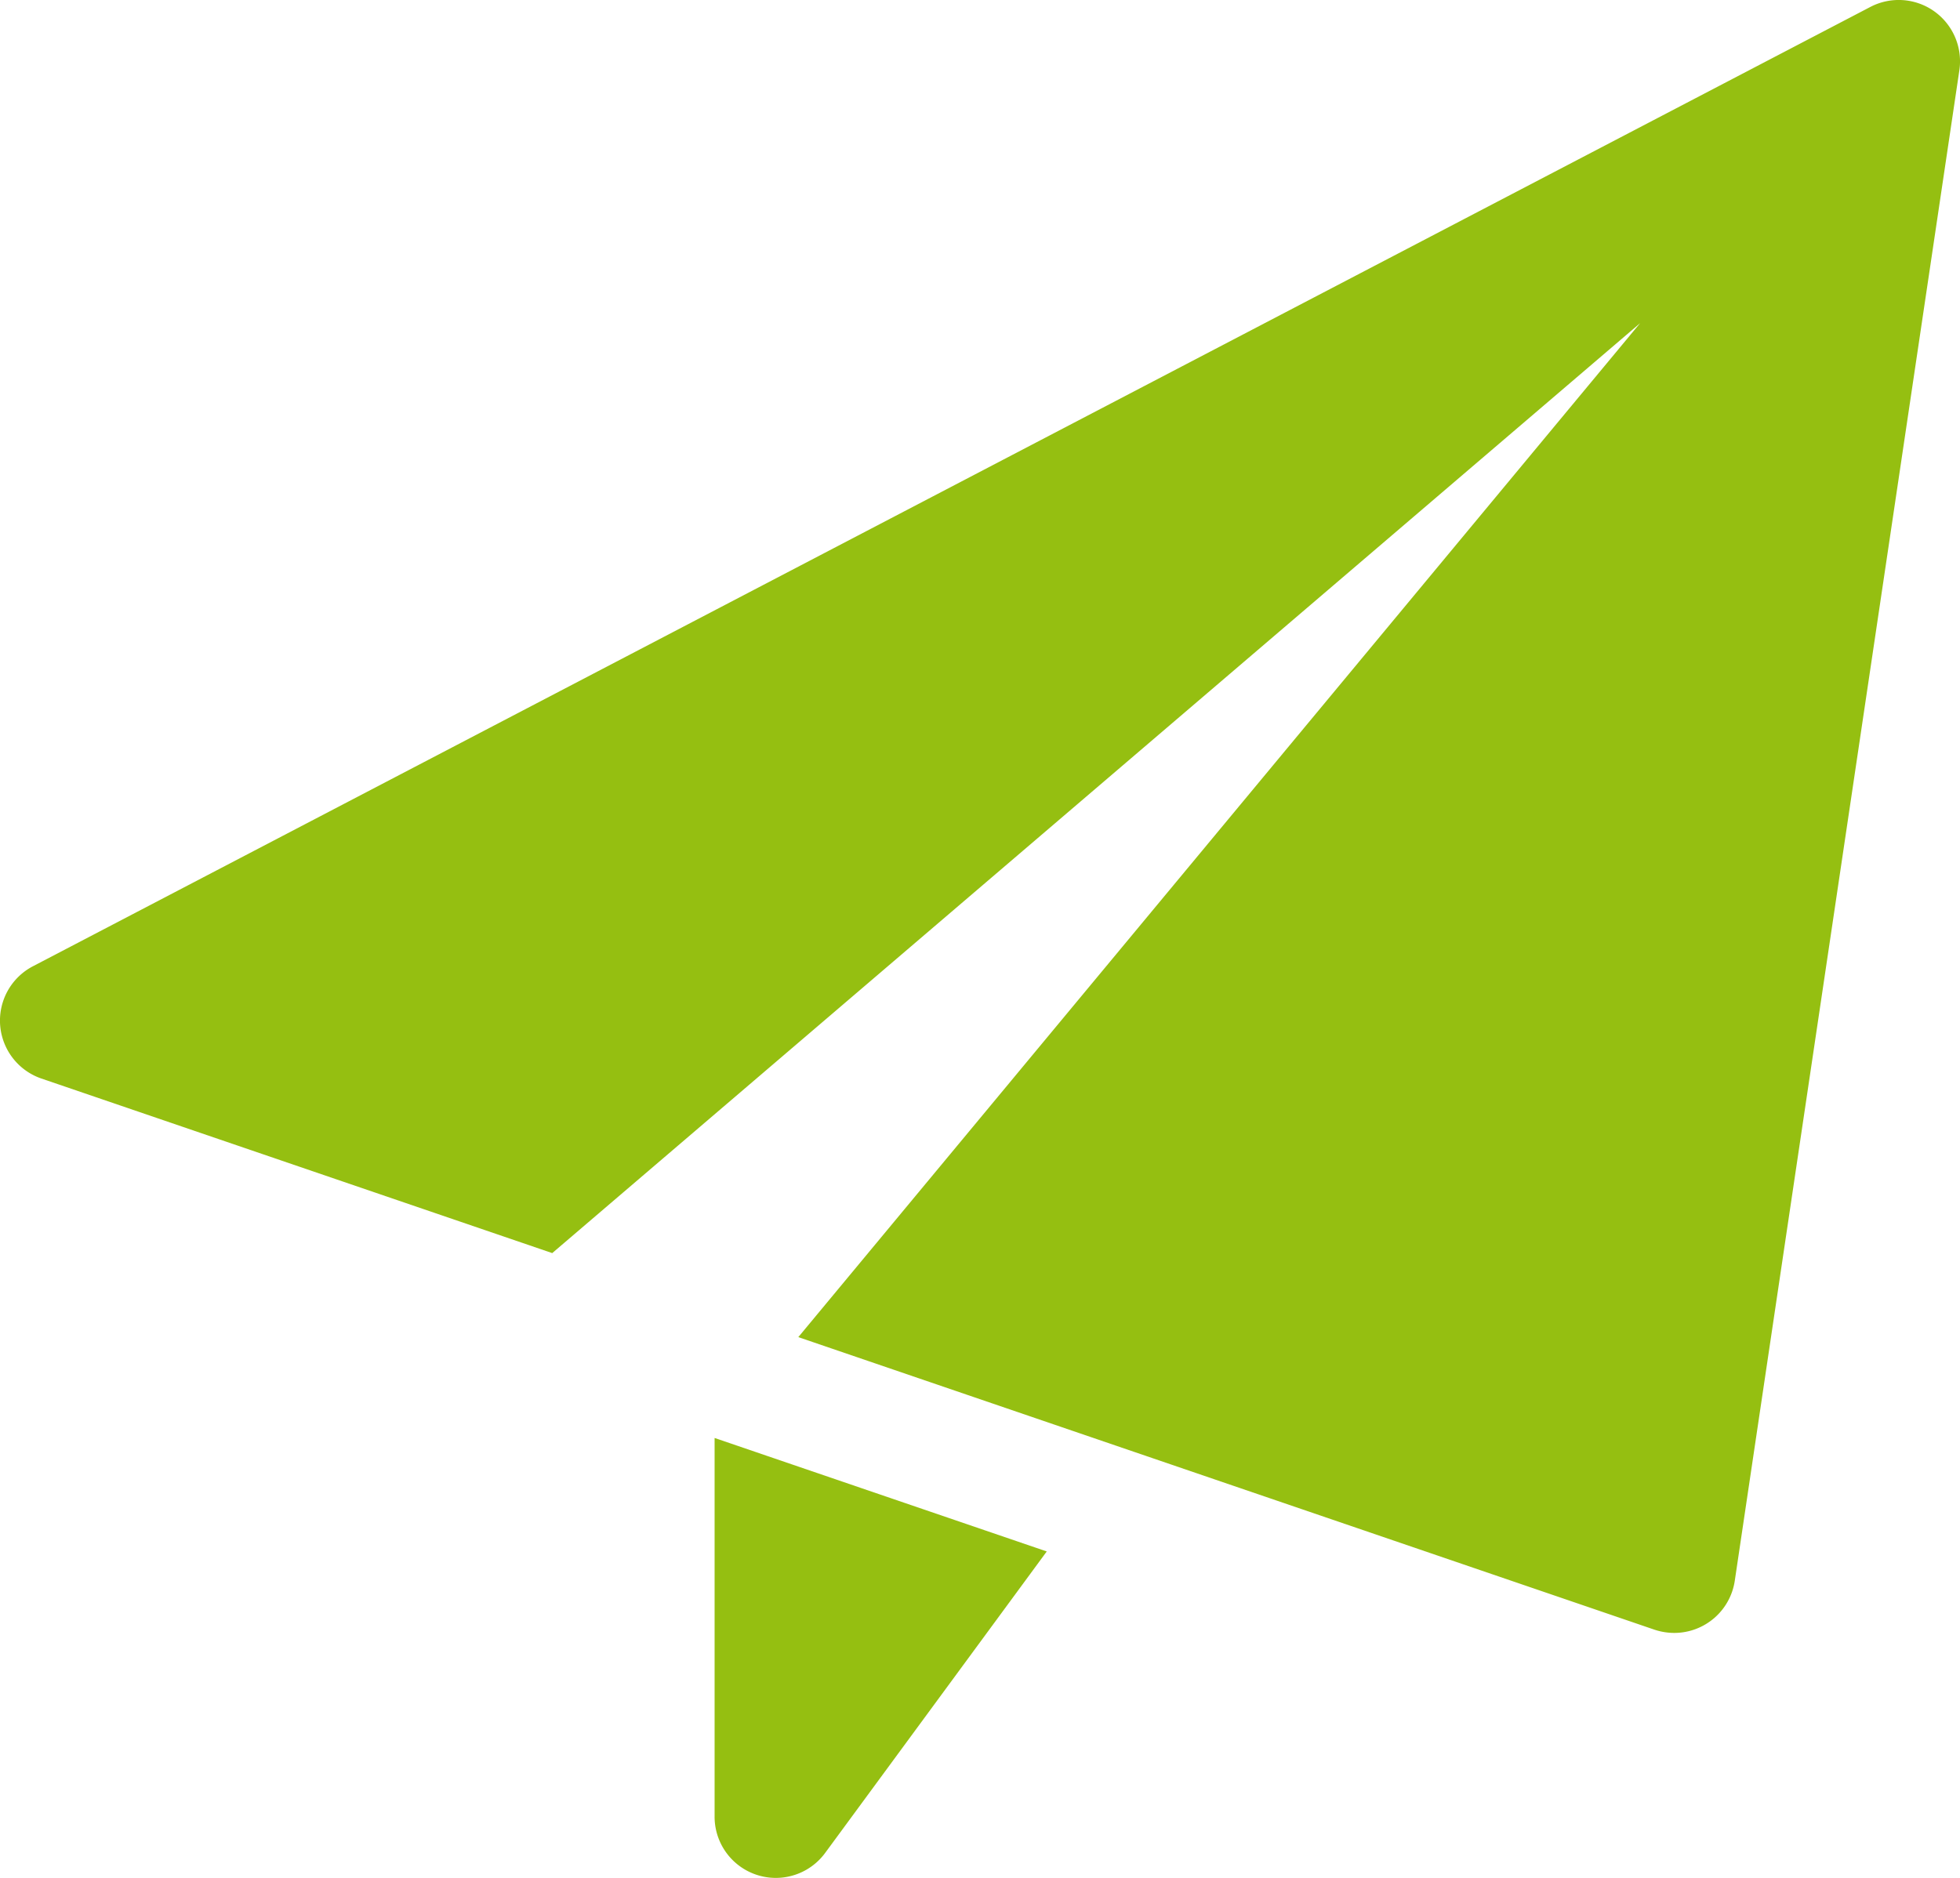 <svg xmlns="http://www.w3.org/2000/svg" width="64.39" height="61.707" viewBox="0 0 64.39 61.707"><defs><style>.a{fill:#95bf11;}</style></defs><path class="a" d="M8.75,17.612V30.055a2.011,2.011,0,0,0,3.633,1.191l7.279-9.905Z" transform="translate(14.726 29.64)"/><path class="a" d="M63.545.373a2.013,2.013,0,0,0-2.1-.145L1.081,31.752a2.013,2.013,0,0,0,.279,3.689l16.782,5.736L53.881,10.619,26.226,43.938l28.125,9.613a2.059,2.059,0,0,0,.649.107,2.011,2.011,0,0,0,1.991-1.714L64.369,2.31A2.016,2.016,0,0,0,63.545.373Z" transform="translate(0 0)"/></svg>